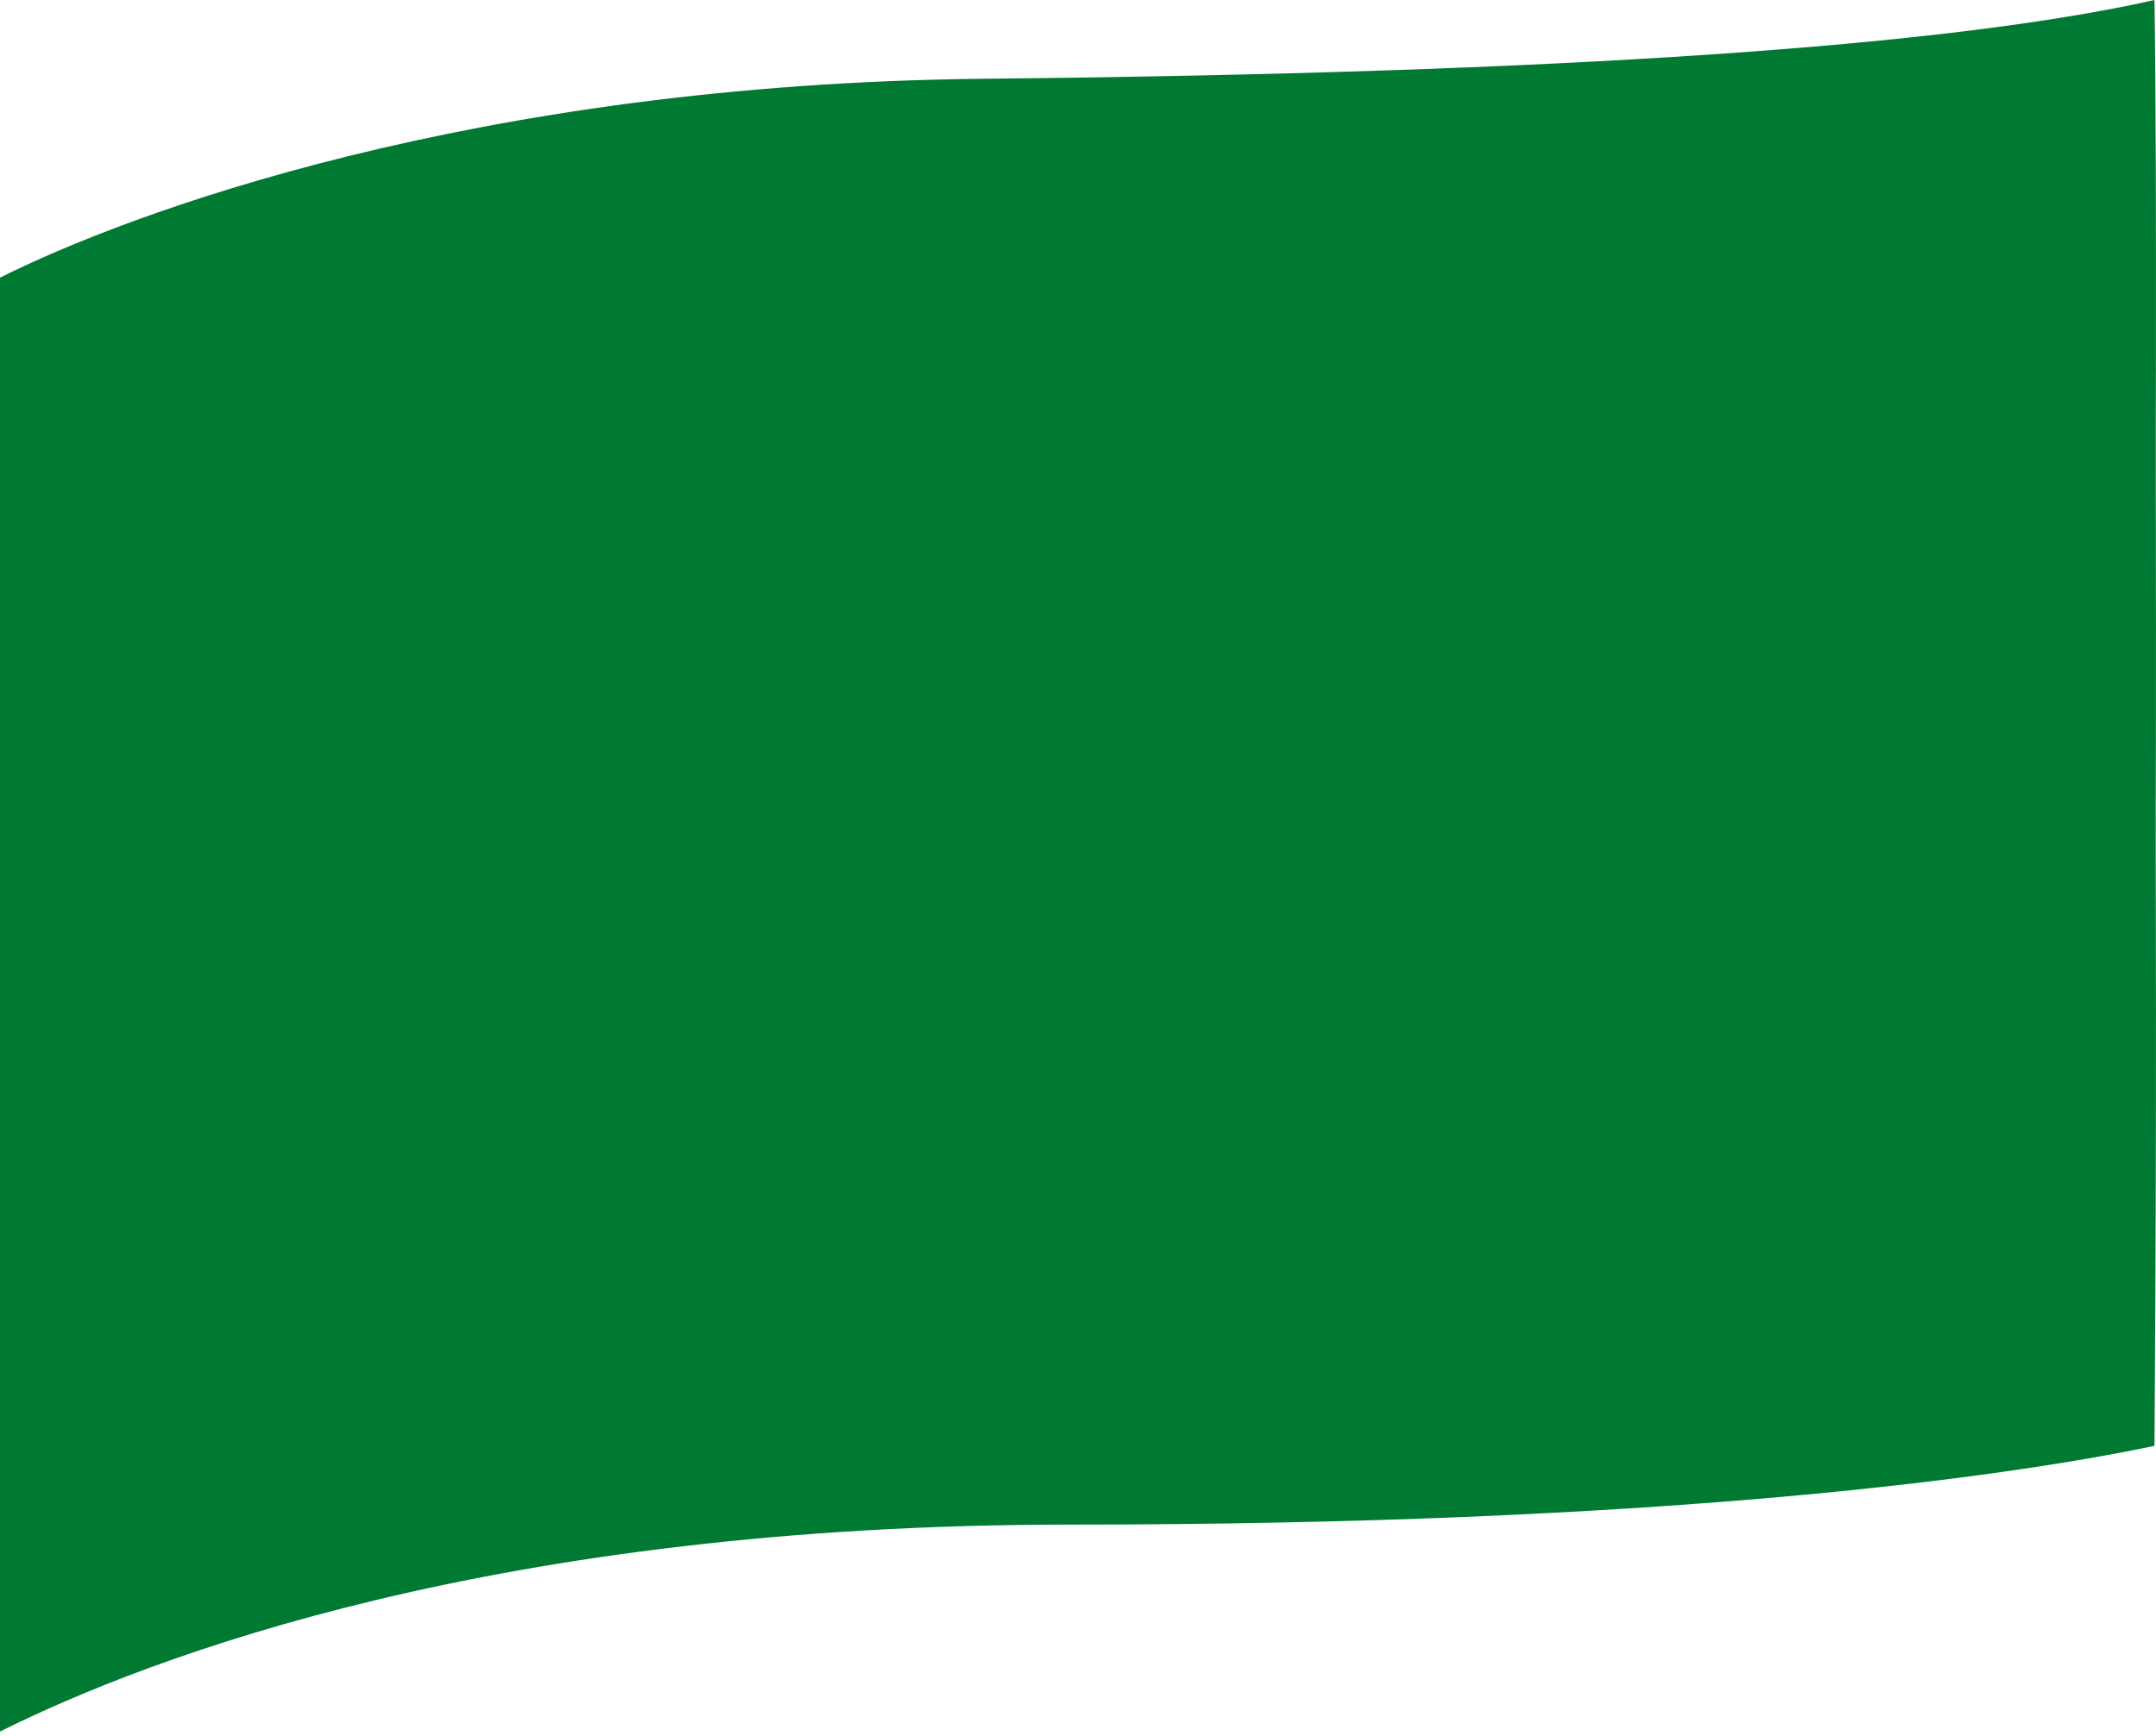 <svg width="375" height="302" viewBox="0 0 375 302" fill="none" xmlns="http://www.w3.org/2000/svg">
<path d="M171.174 13.698C82.151 14.587 21.991 37.261 0 48.293V171.174C26.43 158.009 86.602 135.18 186.048 135.18C288.129 135.18 347.426 127.214 374.735 121.482C374.935 94.419 375.215 32.235 374.735 0C338.749 8.099 271.335 12.698 171.174 13.698Z" fill="#007A33"/>
<path d="M171.174 76.698C82.151 77.587 21.991 100.261 0 111.293V234.174C26.43 221.009 86.602 198.18 186.048 198.18C288.129 198.18 347.426 190.214 374.735 184.482C374.935 157.419 375.215 95.235 374.735 63C338.749 71.099 271.335 75.698 171.174 76.698Z" fill="#007A33"/>
<path d="M171.174 143.698C82.151 144.587 21.991 167.261 0 178.293V301.174C26.43 288.009 86.602 265.18 186.048 265.18C288.129 265.18 347.426 257.214 374.735 251.482C374.935 224.419 375.215 162.235 374.735 130C338.749 138.099 271.335 142.698 171.174 143.698Z" fill="#007A33"/>
</svg>
